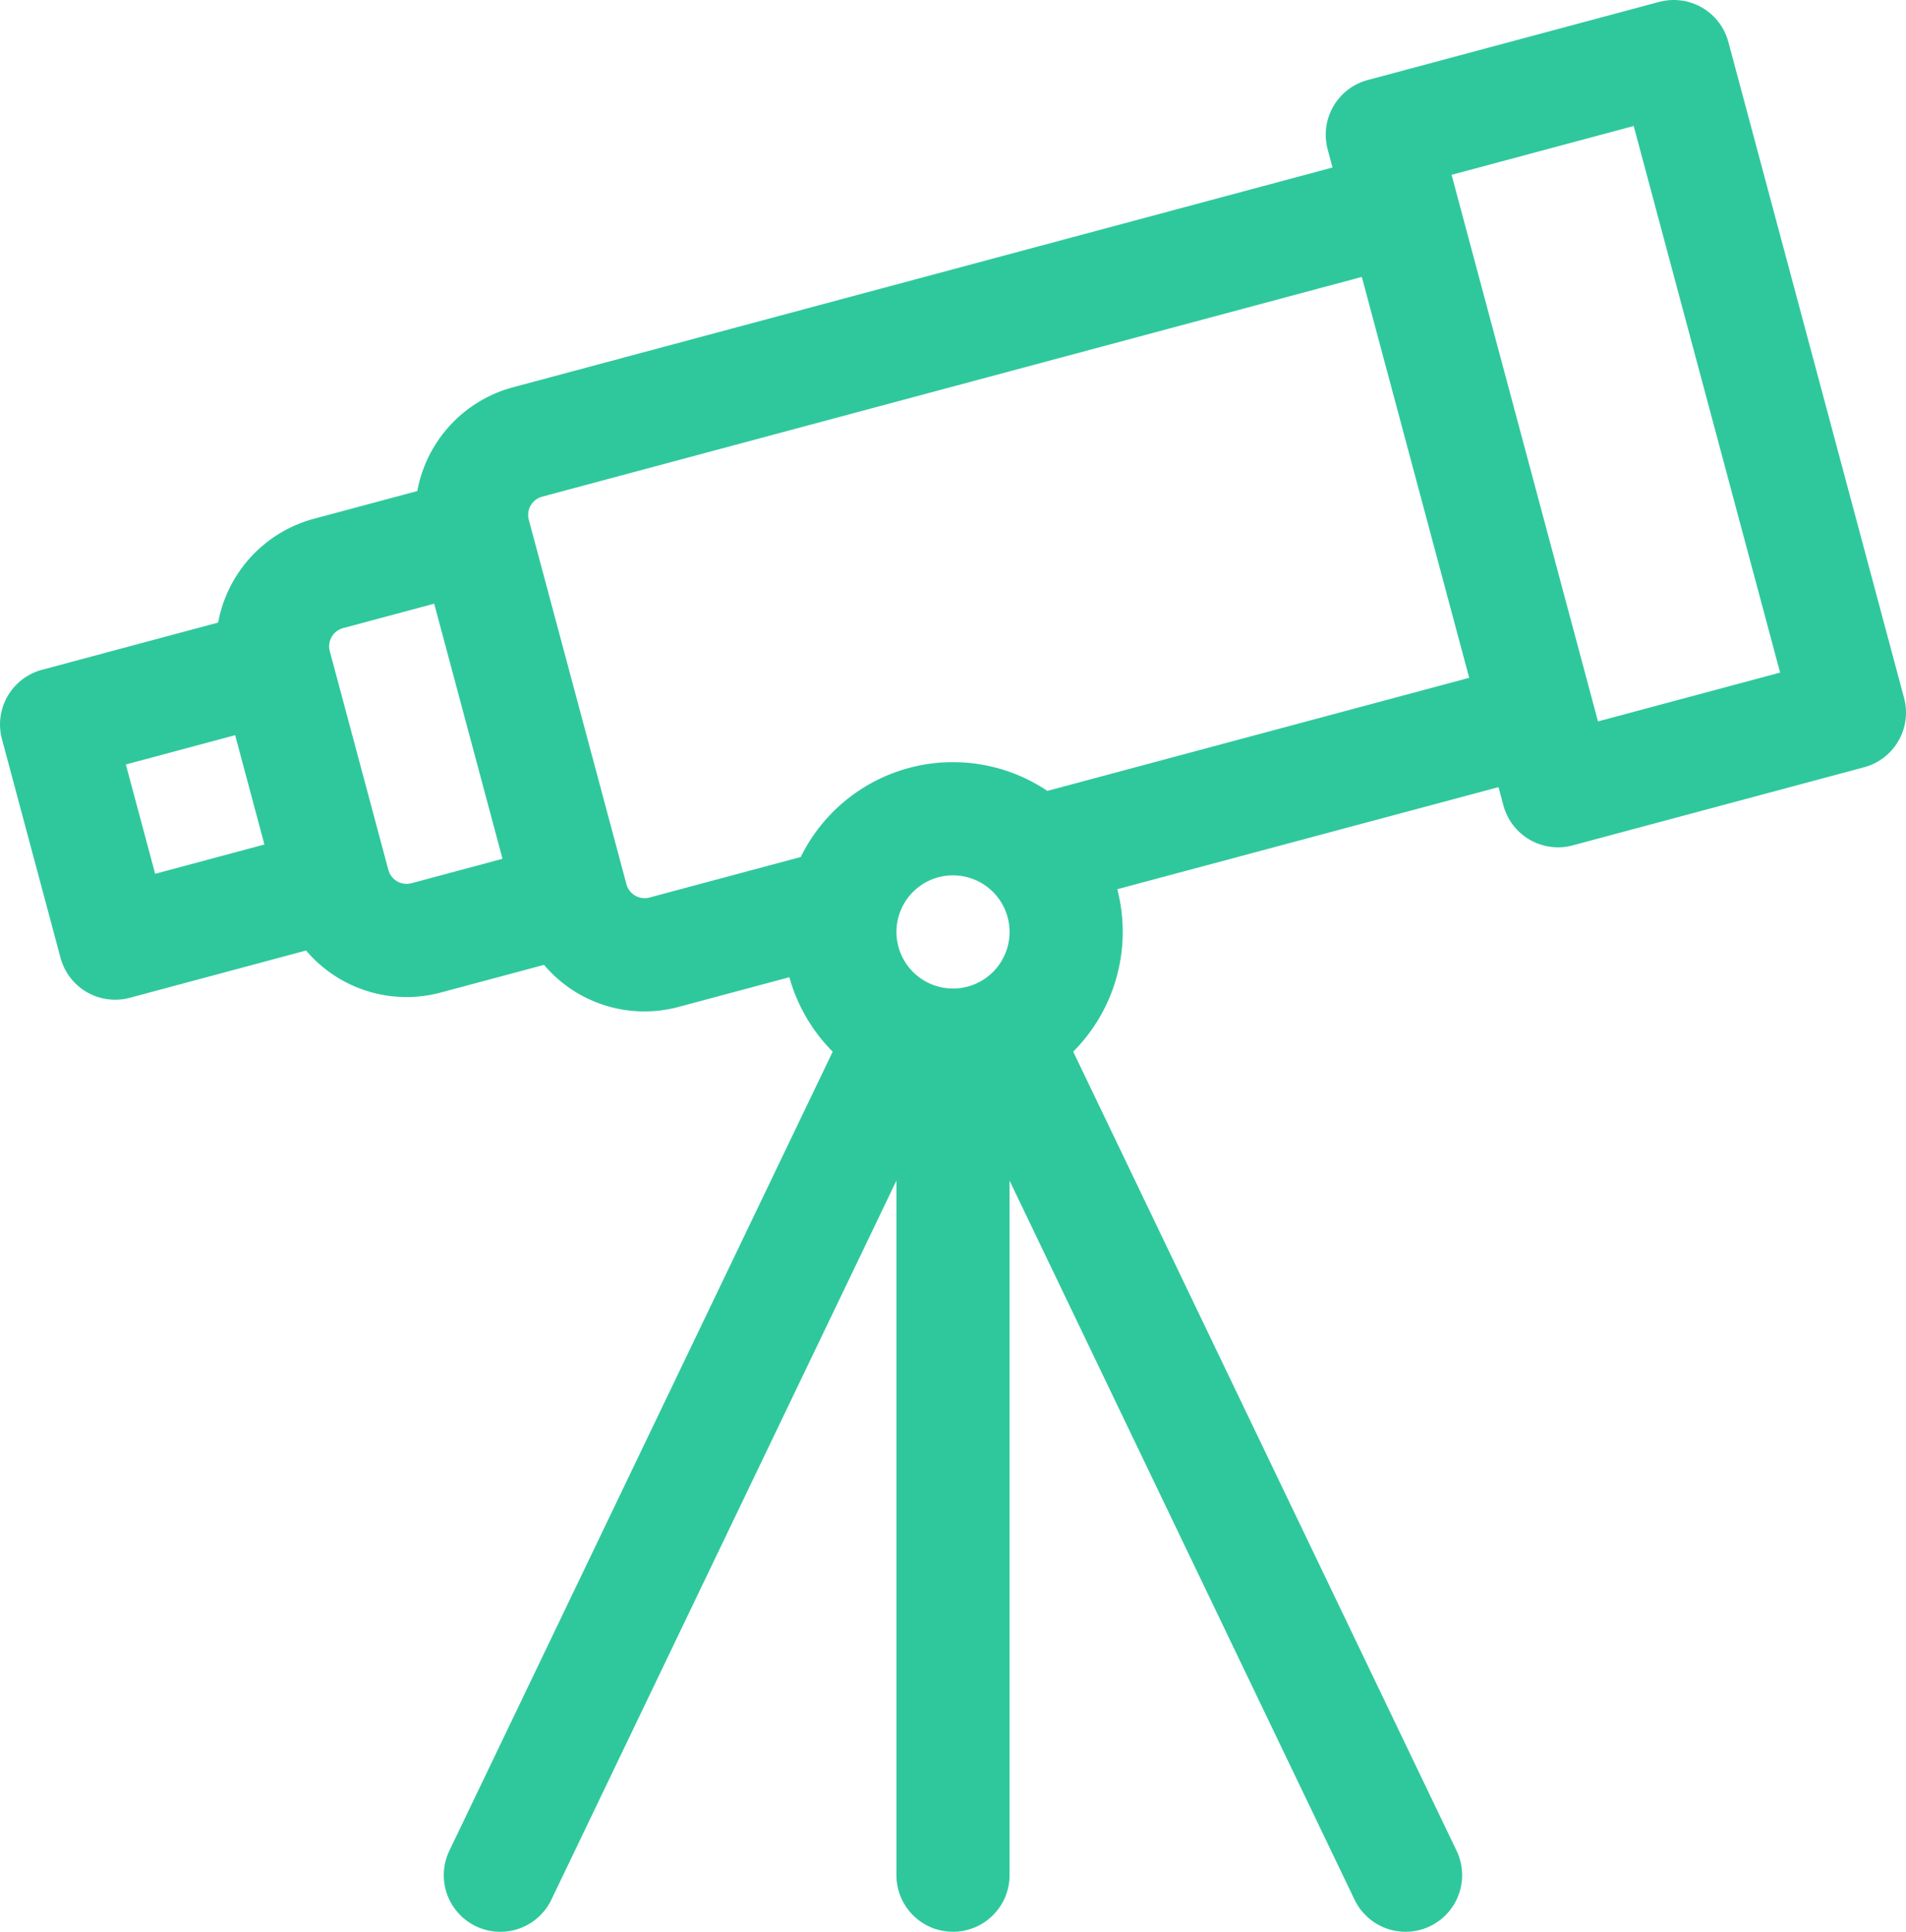 <svg xmlns="http://www.w3.org/2000/svg" width="86.865" height="88.001" viewBox="0 0 86.865 88.001"><defs><style>.a{fill:#2fc89d;}</style></defs><path class="a" d="M90.083,31.794,82.075,1.91A2.578,2.578,0,0,0,78.918.087L65.636,3.646A2.578,2.578,0,0,0,63.813,6.8l.222.83L26.681,17.643a6.021,6.021,0,0,0-4.357,4.726l-4.714,1.263a6.031,6.031,0,0,0-4.363,4.728L5.218,30.512a2.578,2.578,0,0,0-1.823,3.158L6.064,43.63a2.578,2.578,0,0,0,3.158,1.823L17.255,43.3a6.008,6.008,0,0,0,6.138,1.914L28.1,43.953a5.994,5.994,0,0,0,6.139,1.914l5.042-1.351a7.736,7.736,0,0,0,1.975,3.392l-17.471,36.4a2.578,2.578,0,1,0,4.649,2.231L44.16,53.781V85.422a2.578,2.578,0,0,0,5.156,0V53.782L65.039,86.538a2.578,2.578,0,1,0,4.649-2.231l-17.471-36.4a7.729,7.729,0,0,0,2.009-7.4L71.6,35.857l.222.83a2.578,2.578,0,0,0,3.158,1.823L88.26,34.952a2.578,2.578,0,0,0,1.823-3.158ZM10.377,39.805,9.042,34.825l4.981-1.335.667,2.49.667,2.49Zm11.681.429a.861.861,0,0,1-1.053-.608l-2.669-9.961a.86.86,0,0,1,.608-1.053l4.15-1.112,3.114,11.621Zm27.259,2.219a2.578,2.578,0,1,1-2.578-2.578A2.581,2.581,0,0,1,49.317,42.453ZM70.264,30.877,51.039,36.028A7.727,7.727,0,0,0,39.8,39.039l-6.892,1.847a.86.86,0,0,1-1.053-.608l-4.449-16.6a.861.861,0,0,1,.608-1.053L65.37,12.614Zm5.87,1.986-6.673-24.9,8.3-2.224,6.673,24.9Z" transform="translate(-3.306 0.001)"/></svg>